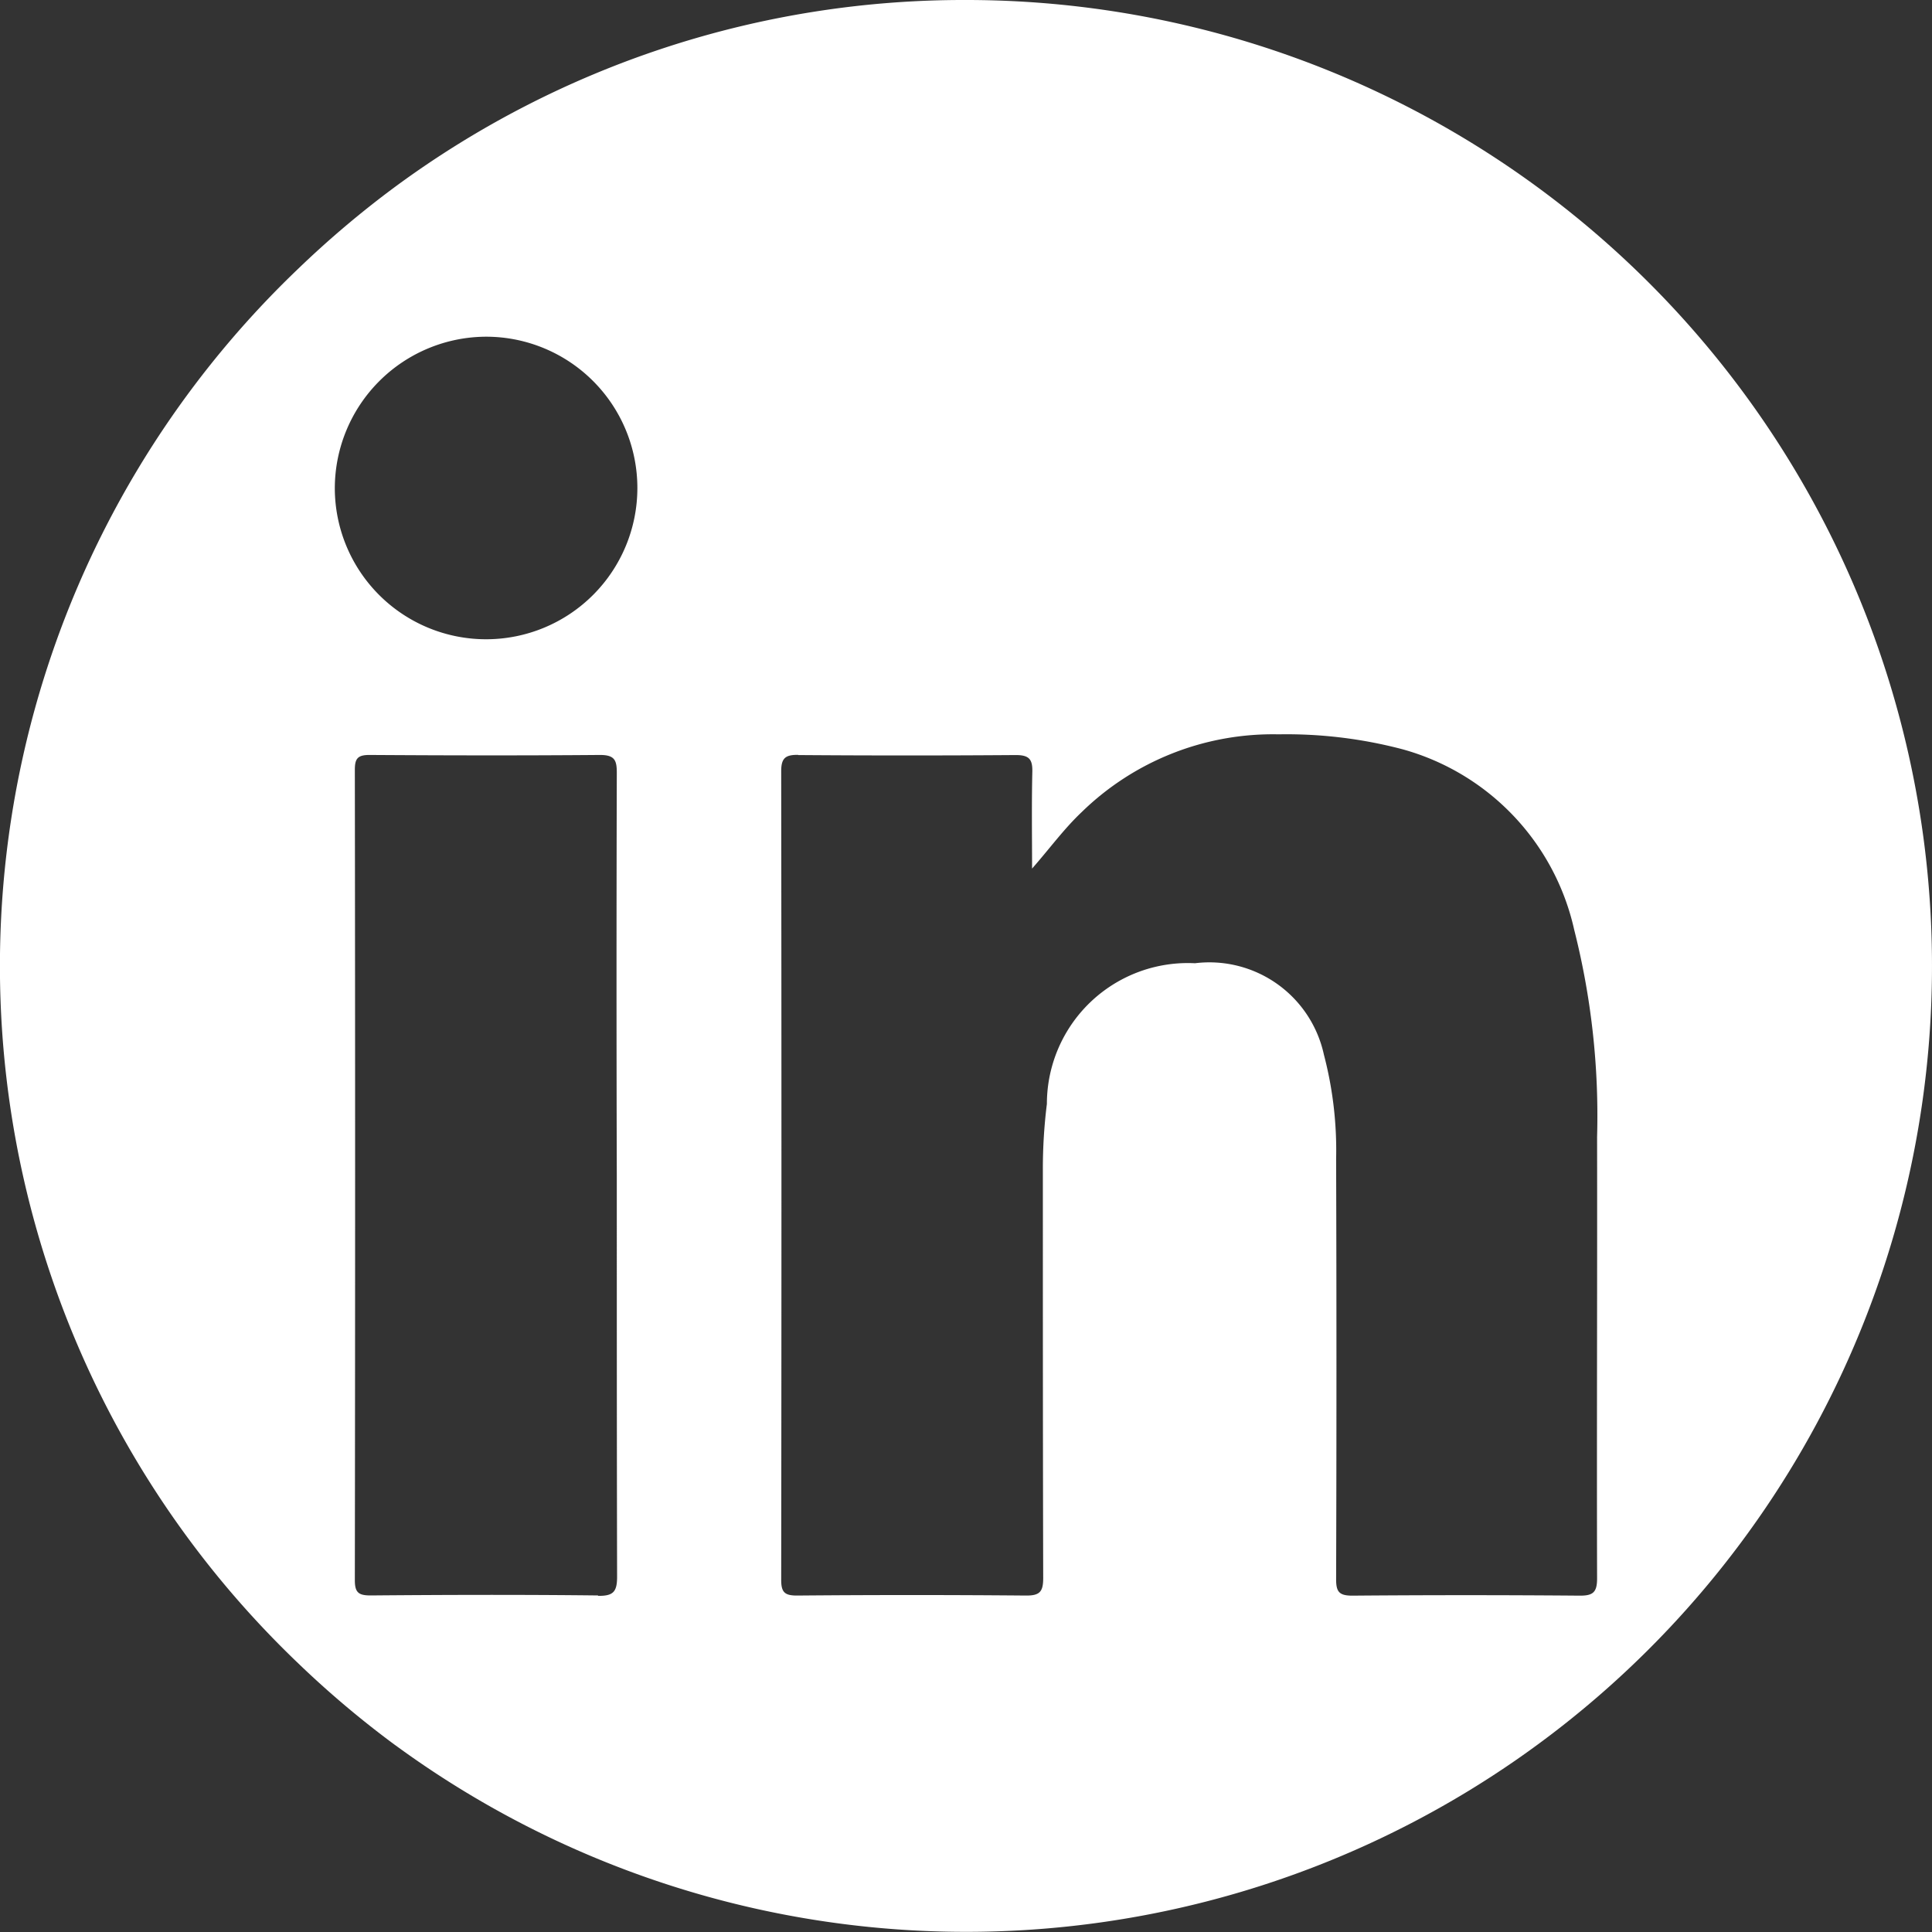 <svg xmlns="http://www.w3.org/2000/svg" width="38.875" height="38.875" viewBox="0 0 38.875 38.875">
  <rect x="0" y="0" width="38.875" height="38.875" fill="#333333" stroke="none"/>
  <path id="Trazado_103" data-name="Trazado 103" d="M262.585,35.115A19.436,19.436,0,1,0,274.069,0a19.281,19.281,0,0,0-11.484,3.757,19.751,19.751,0,0,0-1.953,1.651,19.4,19.4,0,0,0,0,28.06,19.583,19.583,0,0,0,1.952,1.647m4.079-3.012c-1.525-.017-3.05-.013-4.574,0-.244,0-.318-.059-.317-.312q.011-8.15,0-16.3c0-.225.054-.3.293-.3,1.547.01,3.094.013,4.641,0,.3,0,.338.112.337.367q-.011,4.058,0,8.117c0,2.684,0,5.367.006,8.051,0,.3-.073.389-.382.385m4.028-16.918q2.188.016,4.377,0c.268,0,.338.084.332.339-.015.648-.005,1.3-.005,1.945.352-.4.642-.8,1-1.138a5.508,5.508,0,0,1,3.961-1.563,9.159,9.159,0,0,1,2.491.3,4.867,4.867,0,0,1,3.457,3.635,15.218,15.218,0,0,1,.46,4.166c.005,2.961-.008,5.921,0,8.882,0,.277-.077.35-.35.348q-2.288-.019-4.576,0c-.268,0-.326-.081-.325-.334q.013-4.226,0-8.452a7.587,7.587,0,0,0-.246-2.1,2.358,2.358,0,0,0-2.594-1.839,2.836,2.836,0,0,0-2.98,2.831,10.529,10.529,0,0,0-.081,1.321c0,2.74,0,5.48.007,8.219,0,.274-.068.354-.346.352q-2.3-.02-4.609,0c-.246,0-.317-.065-.317-.314q.01-8.136,0-16.273c0-.268.088-.331.341-.329m-6.273-8.414a3.044,3.044,0,1,1-3.05,3.056,3.054,3.054,0,0,1,3.05-3.056" transform="translate(-254.632)" fill="#fff"/>
</svg>
